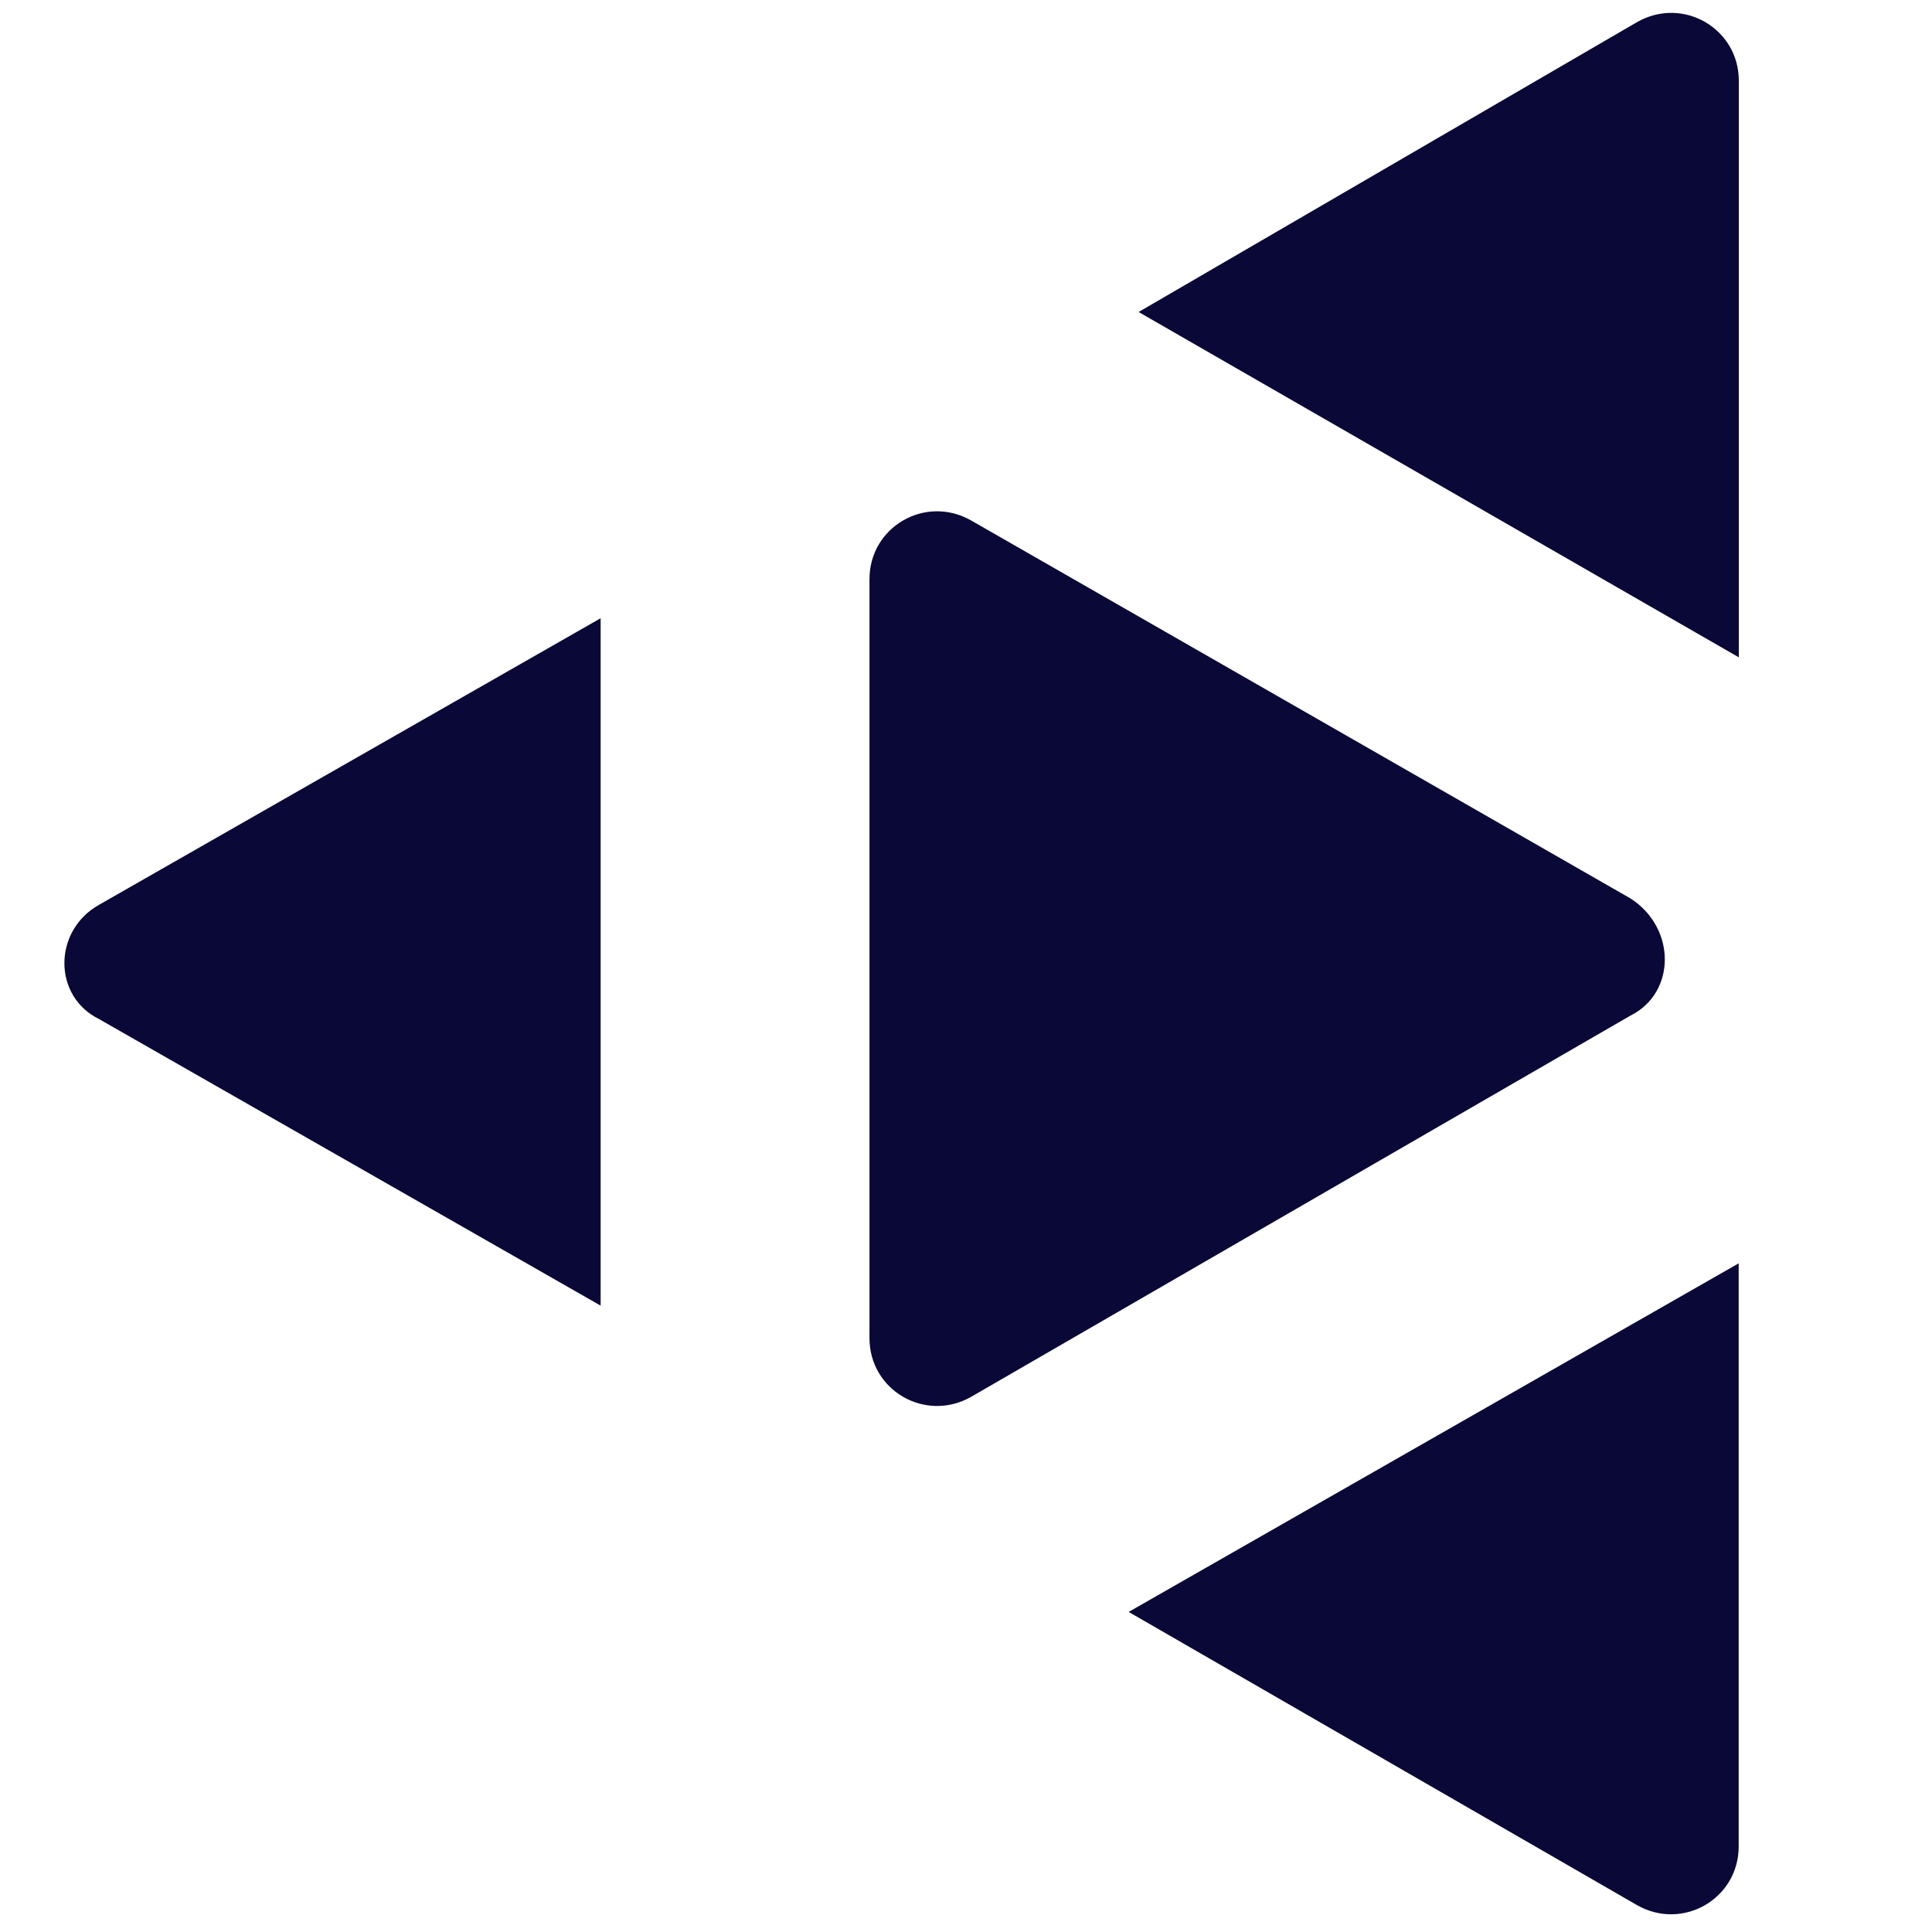 <svg xmlns="http://www.w3.org/2000/svg" width="300" height="300" fill="none"><style>@media (prefers-color-scheme:dark){path{fill:#fff}}</style><path fill="#0A0836" d="M15.347 140.516c-7.13 4.047-7.13 14.165 0 17.706l77.919 44.517V95.999l-77.919 44.517zm238.848 155.311c7.129 4.047 15.787-1.011 15.787-9.105V196.17l-94.724 54.129 78.937 45.528zM270.001 12.53c0-8.094-8.657-13.153-15.787-9.106l-77.409 45.023 93.196 53.623V12.53zm-16.839 145.18-102.363 59.187c-7.13 4.047-15.787-1.011-15.787-9.105V89.922c0-8.093 8.657-13.152 15.787-9.105l102.363 58.681c7.13 4.553 7.13 14.671 0 18.212z"/></svg>